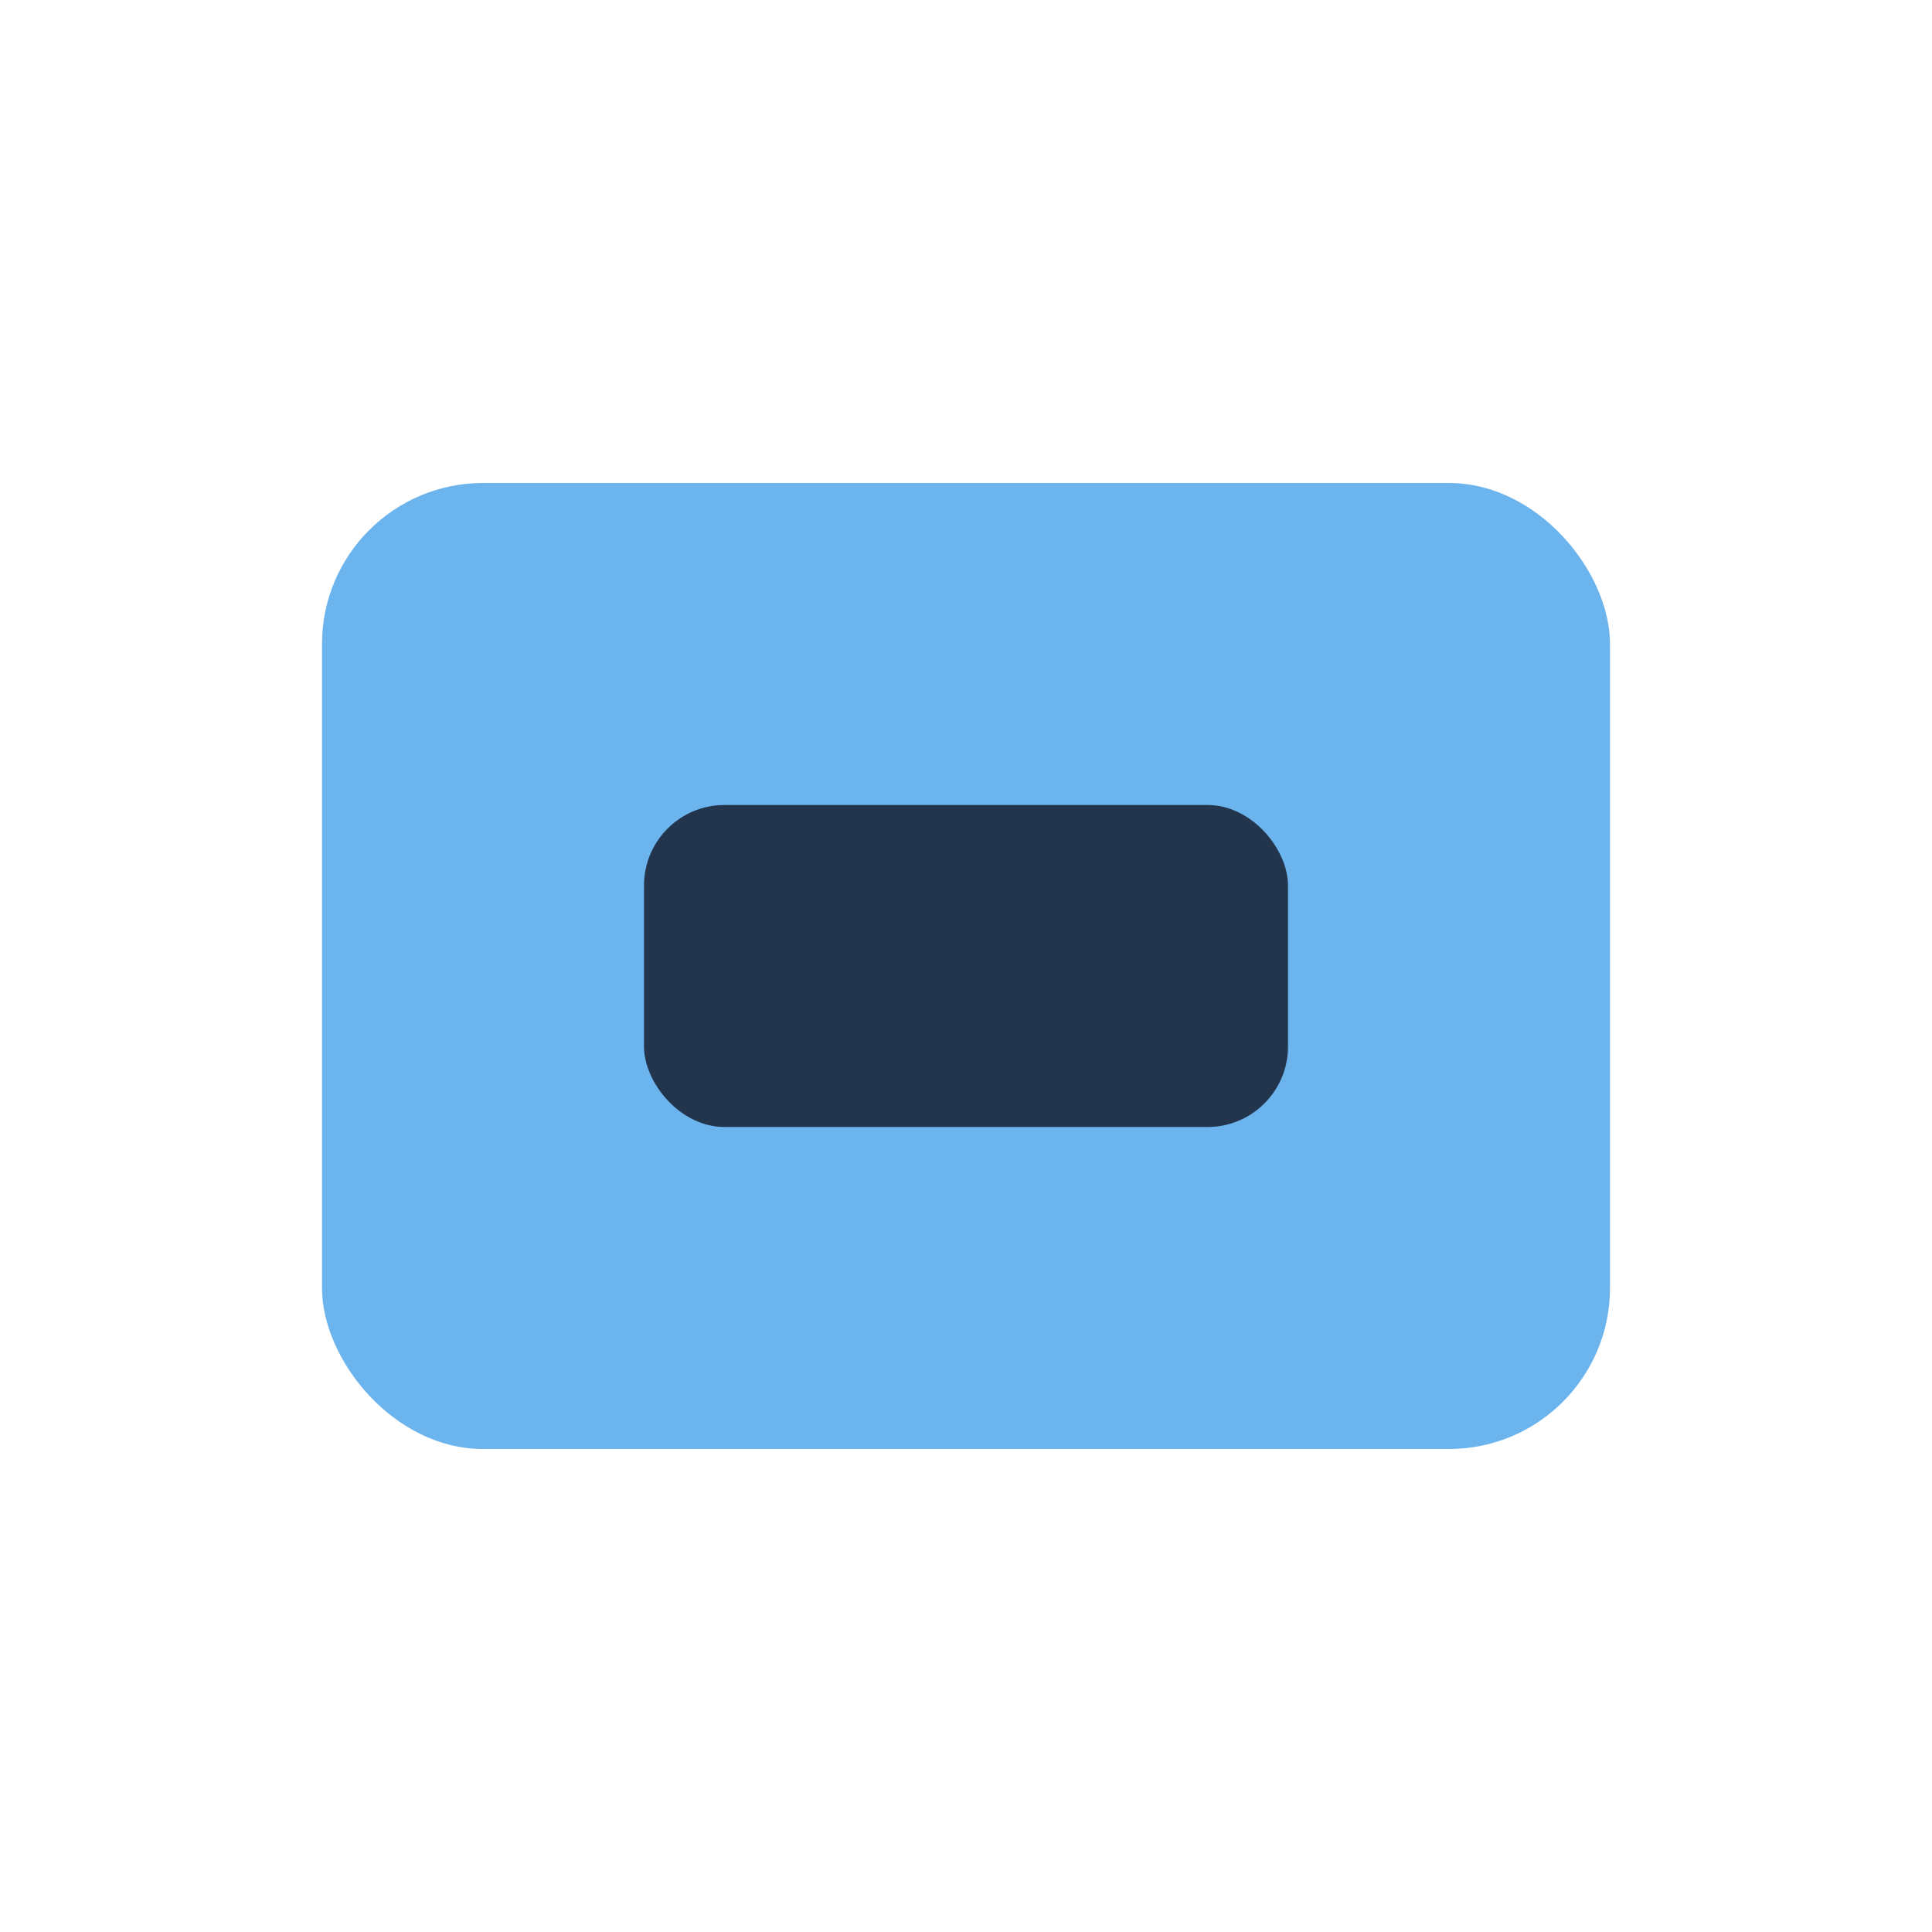 <?xml version="1.0" encoding="UTF-8"?>
<svg xmlns="http://www.w3.org/2000/svg" width="24" height="24" viewBox="0 0 24 24"><rect x="4" y="6" width="16" height="12" rx="2" fill="#6CB4EE"/><rect x="8" y="10" width="8" height="4" rx="1" fill="#22354D"/></svg>